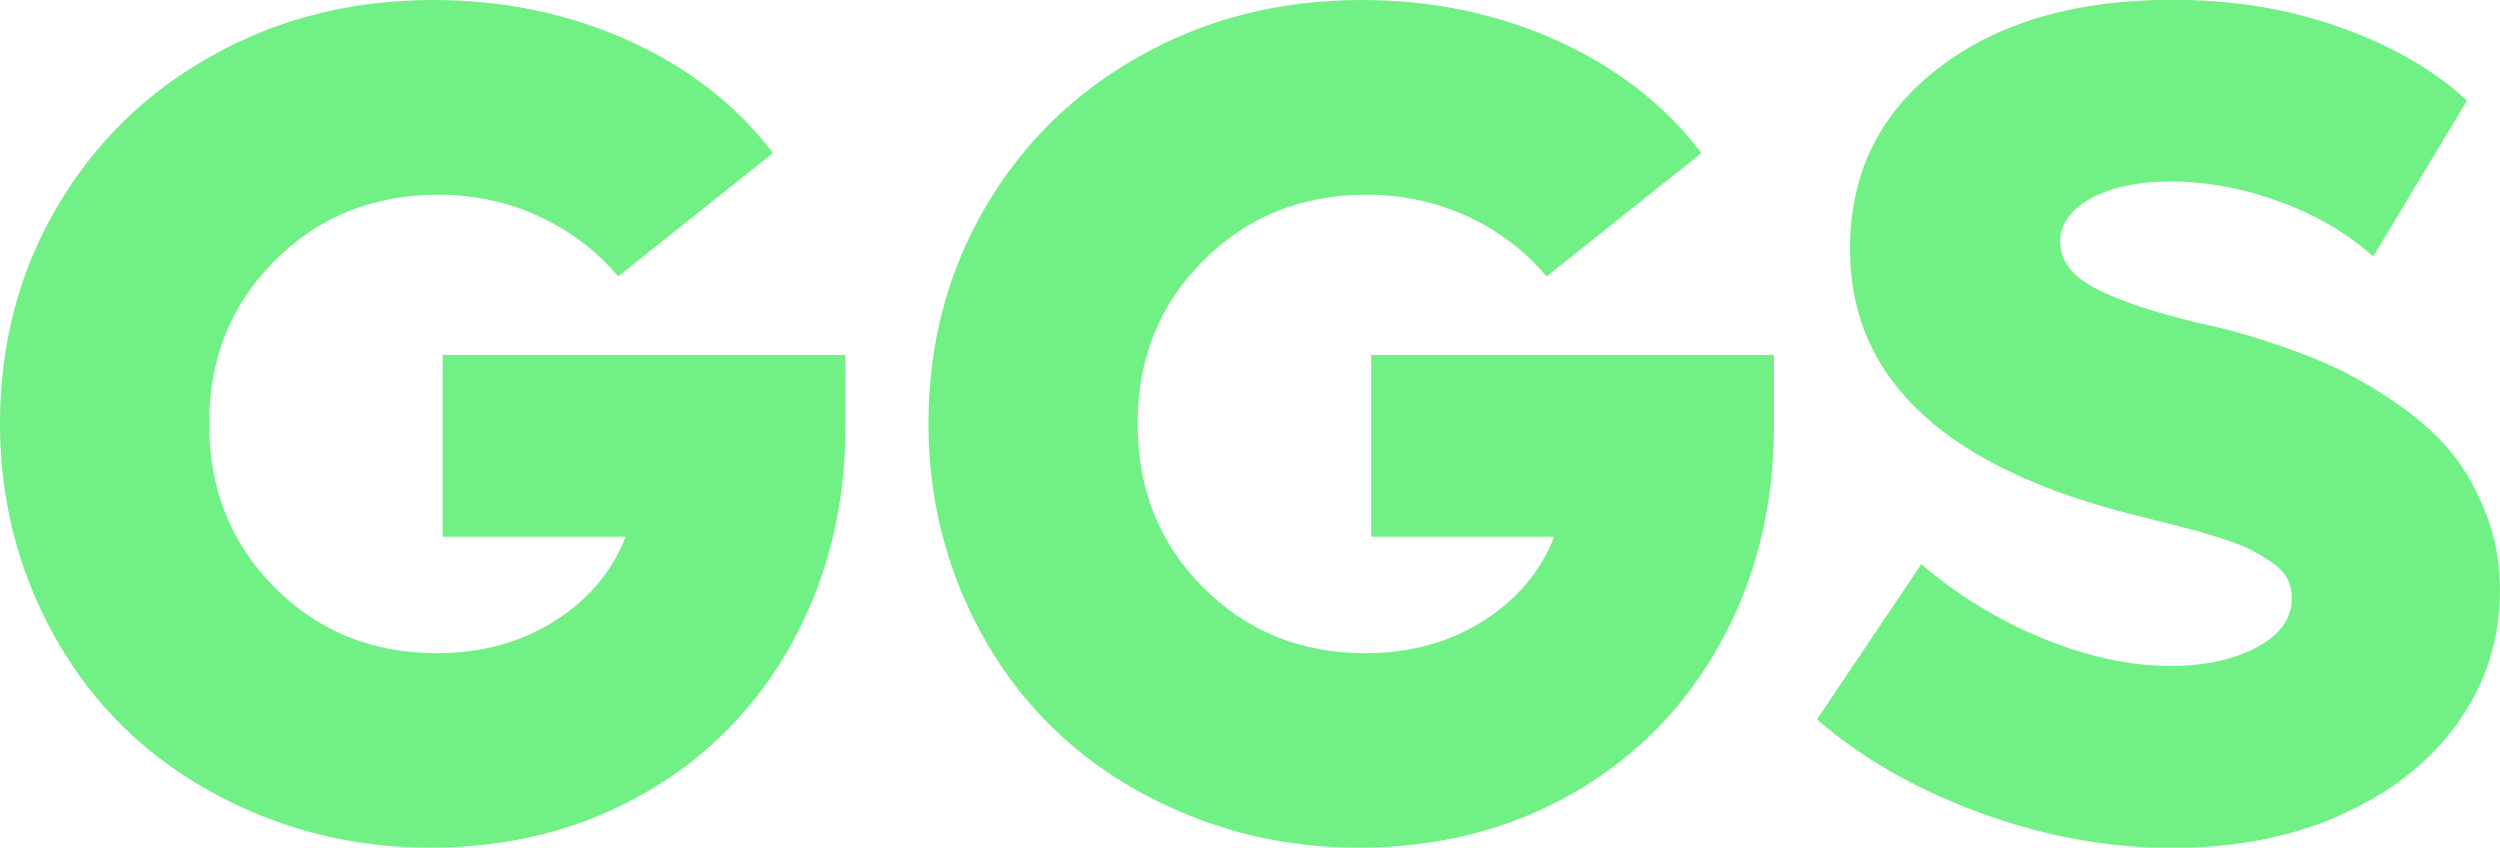 <svg xmlns="http://www.w3.org/2000/svg" id="Laag_1" viewBox="0 0 111.42 37.78"><defs><style>      .cls-1 {        fill: #70f085;      }    </style></defs><path class="cls-1" d="M104.21,36.36c2.22-.95,3.98-2.3,5.27-4.07,1.29-1.76,1.94-3.77,1.94-6,0-1.19-.2-2.31-.61-3.36-.41-1.05-.9-1.95-1.5-2.69-.59-.74-1.34-1.43-2.23-2.07s-1.74-1.15-2.52-1.55c-.78-.4-1.66-.76-2.63-1.1-.97-.34-1.73-.58-2.27-.72-.54-.15-1.13-.29-1.77-.43-1.89-.45-3.38-.95-4.46-1.5-1.08-.55-1.61-1.25-1.61-2.09,0-.79.46-1.44,1.37-1.94.91-.5,2.09-.75,3.54-.75,1.65,0,3.3.31,4.93.92,1.64.61,3,1.42,4.11,2.42l4.18-6.95c-1.45-1.34-3.32-2.43-5.62-3.25-2.3-.83-4.8-1.24-7.5-1.24-4.32,0-7.8,1.01-10.43,3.04-2.64,2.02-3.95,4.71-3.95,8.07,0,5.84,4.3,9.81,12.91,11.91.83.21,1.46.37,1.9.48.44.11.96.26,1.58.45.61.19,1.08.37,1.41.53.33.16.65.36.98.58.33.22.56.47.7.72.14.26.21.55.21.88,0,.91-.52,1.64-1.56,2.2-1.04.55-2.32.83-3.84.83-1.82,0-3.74-.42-5.75-1.25-2.01-.84-3.79-1.93-5.36-3.29l-4.65,6.92c1.98,1.72,4.4,3.11,7.26,4.16s5.71,1.57,8.55,1.57,5.22-.47,7.44-1.42M61.11,23.92h8.16c-.62,1.57-1.68,2.82-3.19,3.77-1.51.95-3.25,1.42-5.23,1.42-2.88,0-5.29-.98-7.23-2.93-1.95-1.95-2.92-4.39-2.92-7.3s.98-5.32,2.93-7.27c1.95-1.95,4.38-2.93,7.27-2.93,1.62,0,3.12.32,4.52.97,1.39.65,2.56,1.54,3.51,2.67l6.9-5.5c-1.62-2.13-3.76-3.8-6.43-5.01-2.67-1.2-5.57-1.81-8.7-1.81-3.62,0-6.9.82-9.85,2.47-2.95,1.64-5.27,3.91-6.95,6.79-1.68,2.88-2.52,6.09-2.52,9.62,0,2.65.49,5.14,1.46,7.48.97,2.33,2.31,4.33,4,6,1.69,1.67,3.73,2.99,6.11,3.96,2.38.97,4.91,1.46,7.59,1.46,3.53,0,6.71-.8,9.53-2.41,2.82-1.61,5.03-3.85,6.61-6.72,1.58-2.87,2.38-6.08,2.38-9.65v-3.18h-17.95v8.08ZM19.73,23.92h8.16c-.62,1.57-1.68,2.82-3.19,3.77-1.51.95-3.25,1.42-5.23,1.42-2.88,0-5.29-.98-7.23-2.93-1.95-1.95-2.92-4.39-2.92-7.3s.98-5.32,2.93-7.27c1.95-1.95,4.38-2.93,7.27-2.93,1.62,0,3.12.32,4.52.97,1.39.65,2.57,1.54,3.51,2.67l6.9-5.5c-1.62-2.13-3.76-3.8-6.43-5.01-2.67-1.2-5.57-1.81-8.7-1.81-3.62,0-6.9.82-9.85,2.47-2.95,1.64-5.27,3.91-6.95,6.79C.84,12.14,0,15.35,0,18.88c0,2.65.49,5.14,1.46,7.48.97,2.33,2.31,4.33,4,6,1.7,1.67,3.73,2.99,6.11,3.96,2.38.97,4.91,1.46,7.59,1.46,3.53,0,6.71-.8,9.53-2.41,2.82-1.61,5.03-3.85,6.61-6.72,1.58-2.87,2.38-6.08,2.38-9.65v-3.18h-17.95v8.08Z"></path></svg>